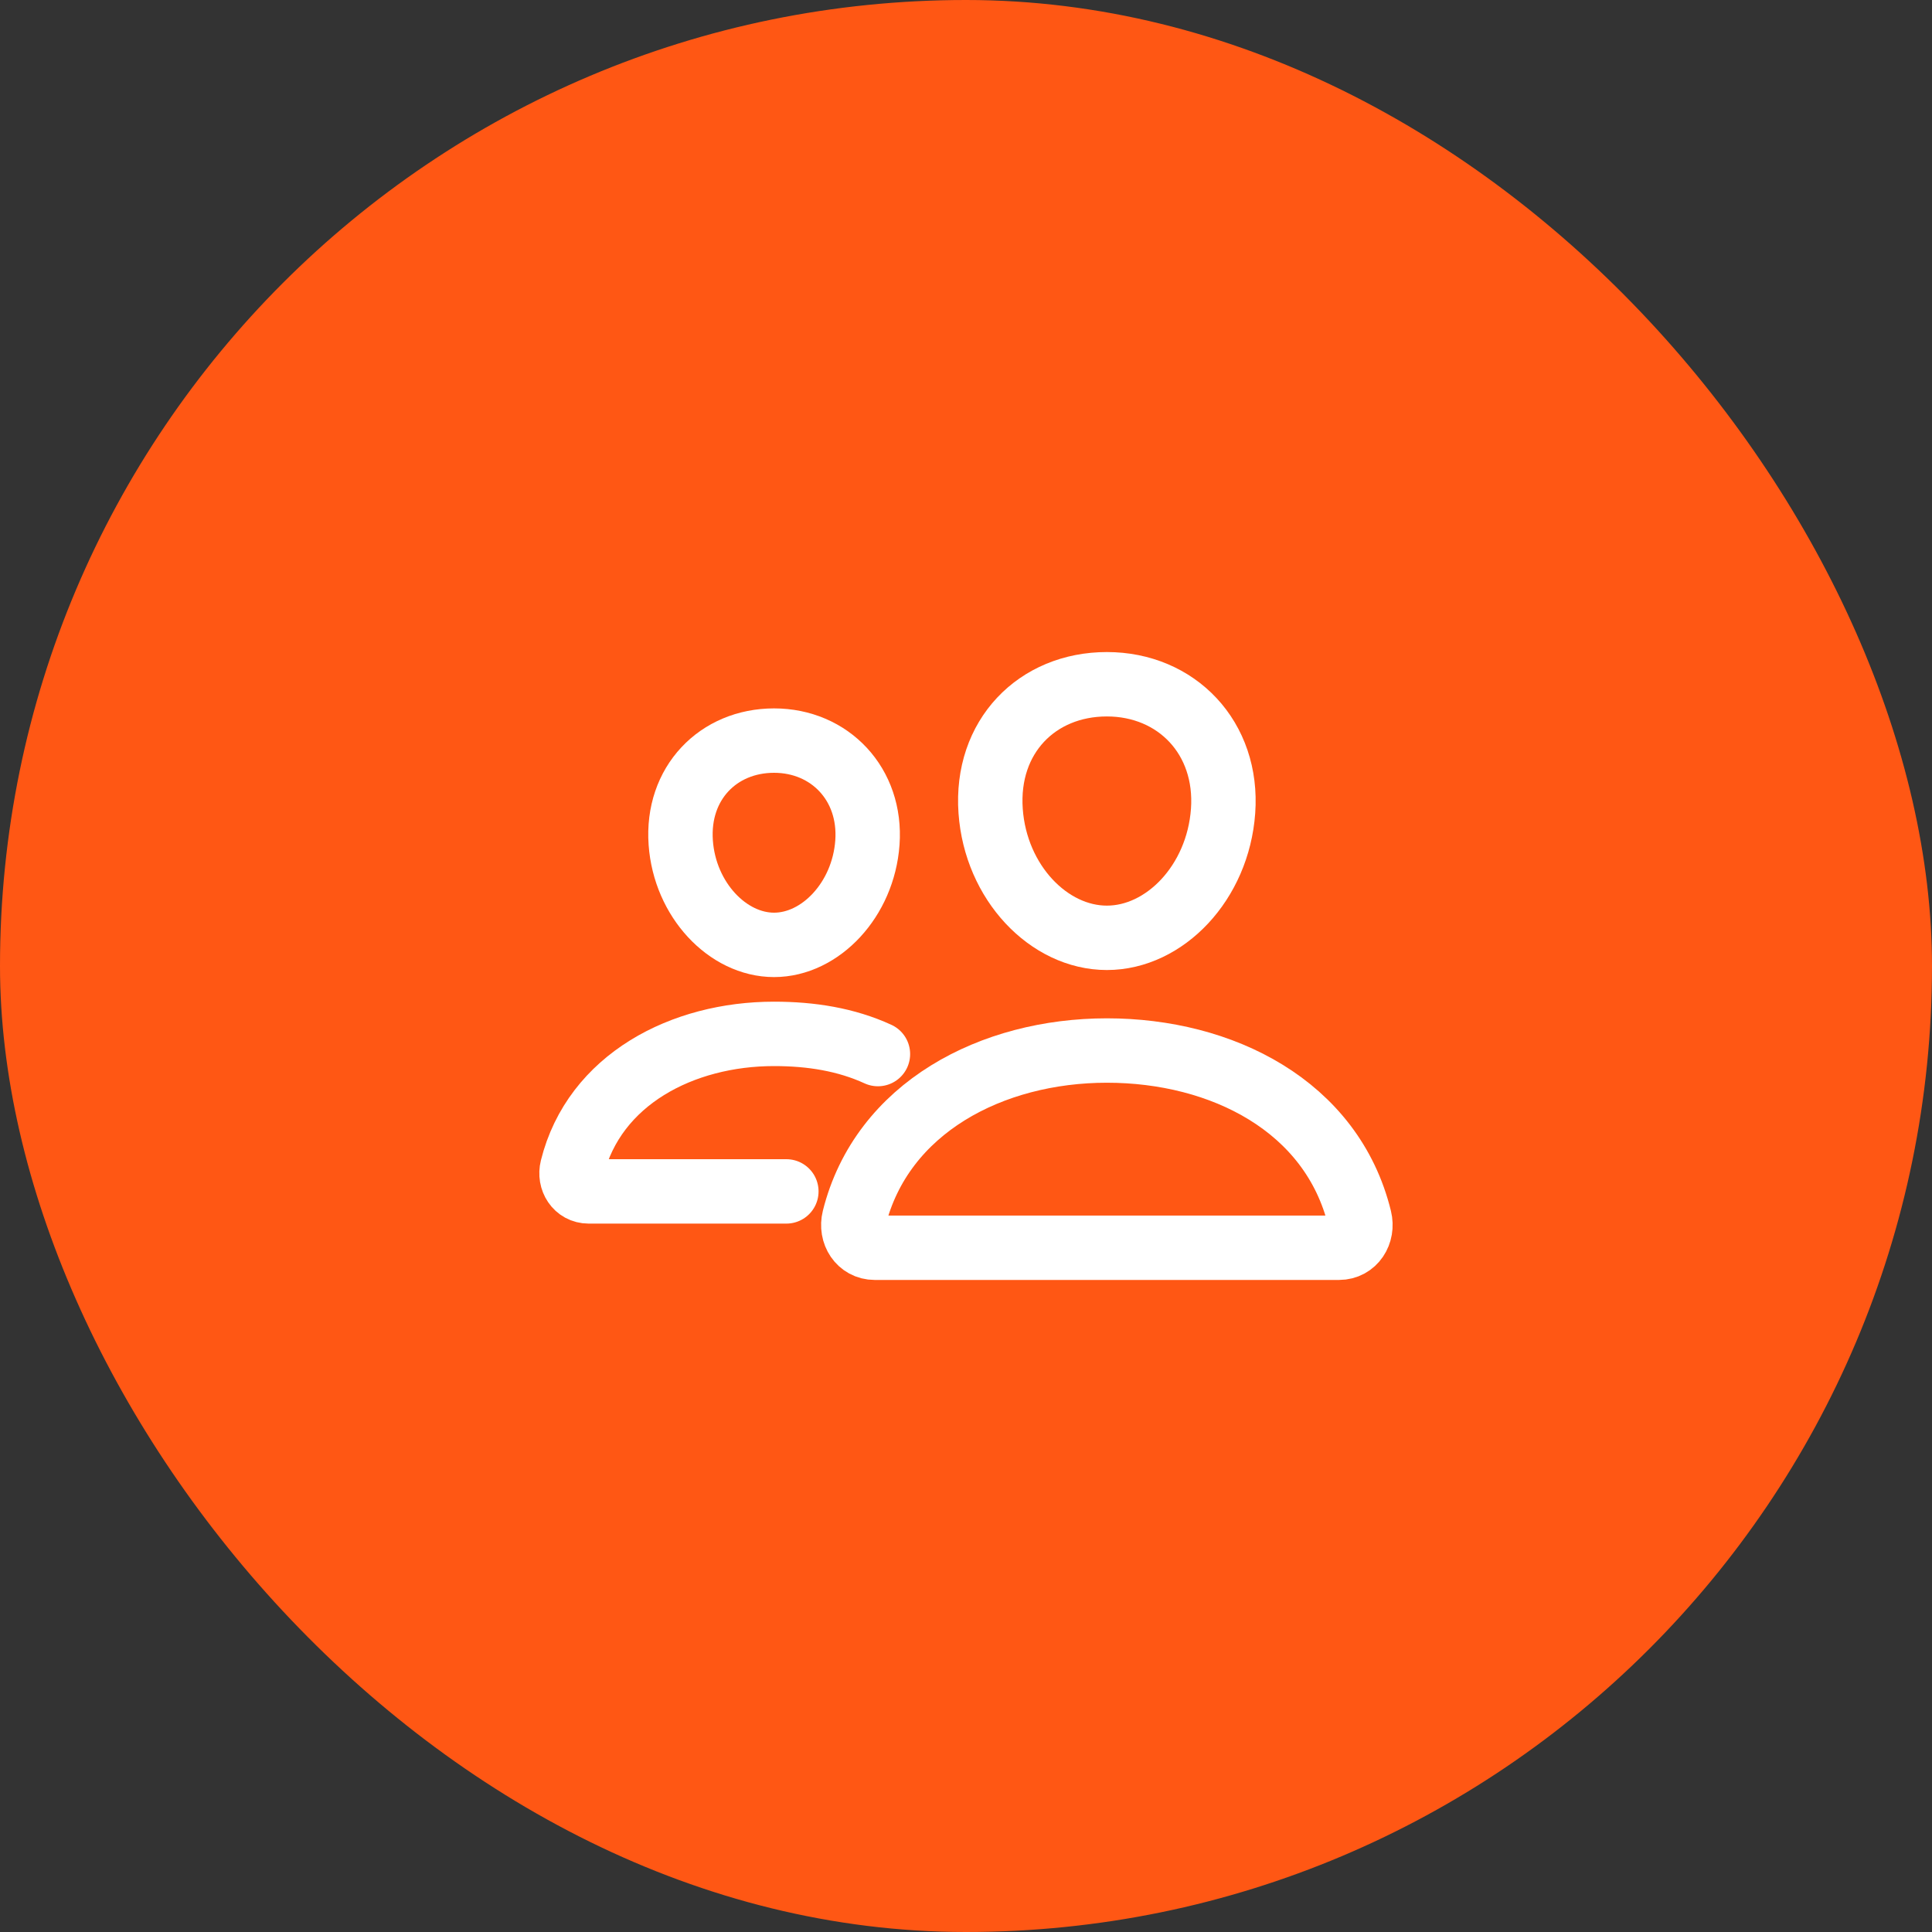 <svg width="60" height="60" viewBox="0 0 60 60" fill="none" xmlns="http://www.w3.org/2000/svg">
<rect x="0" y="0" width="60" height="60" fill="#333333" stroke="none"/>
<rect width="60" height="60" rx="30" fill="#FF5714"/>
<path d="M37.984 25.188C37.824 27.412 36.174 29.125 34.375 29.125C32.576 29.125 30.923 27.412 30.765 25.188C30.601 22.874 32.208 21.25 34.375 21.25C36.542 21.25 38.148 22.916 37.984 25.188Z" stroke="white" stroke-width="2" stroke-linecap="round" stroke-linejoin="round"/>
<path d="M34.375 32.625C30.811 32.625 27.384 34.395 26.525 37.843C26.411 38.299 26.697 38.75 27.166 38.75H41.584C42.053 38.75 42.337 38.299 42.225 37.843C41.367 34.34 37.939 32.625 34.375 32.625Z" stroke="white" stroke-width="2" stroke-miterlimit="10"/>
<path d="M26.938 26.169C26.81 27.945 25.477 29.344 24.039 29.344C22.602 29.344 21.267 27.945 21.141 26.169C21.01 24.321 22.308 23 24.039 23C25.771 23 27.069 24.355 26.938 26.169Z" stroke="white" stroke-width="2" stroke-linecap="round" stroke-linejoin="round"/>
<path d="M27.265 32.735C26.278 32.282 25.191 32.108 24.039 32.108C21.195 32.108 18.455 33.522 17.769 36.276C17.678 36.64 17.907 37 18.281 37H24.421" stroke="white" stroke-width="2" stroke-miterlimit="10" stroke-linecap="round"/>
</svg>
